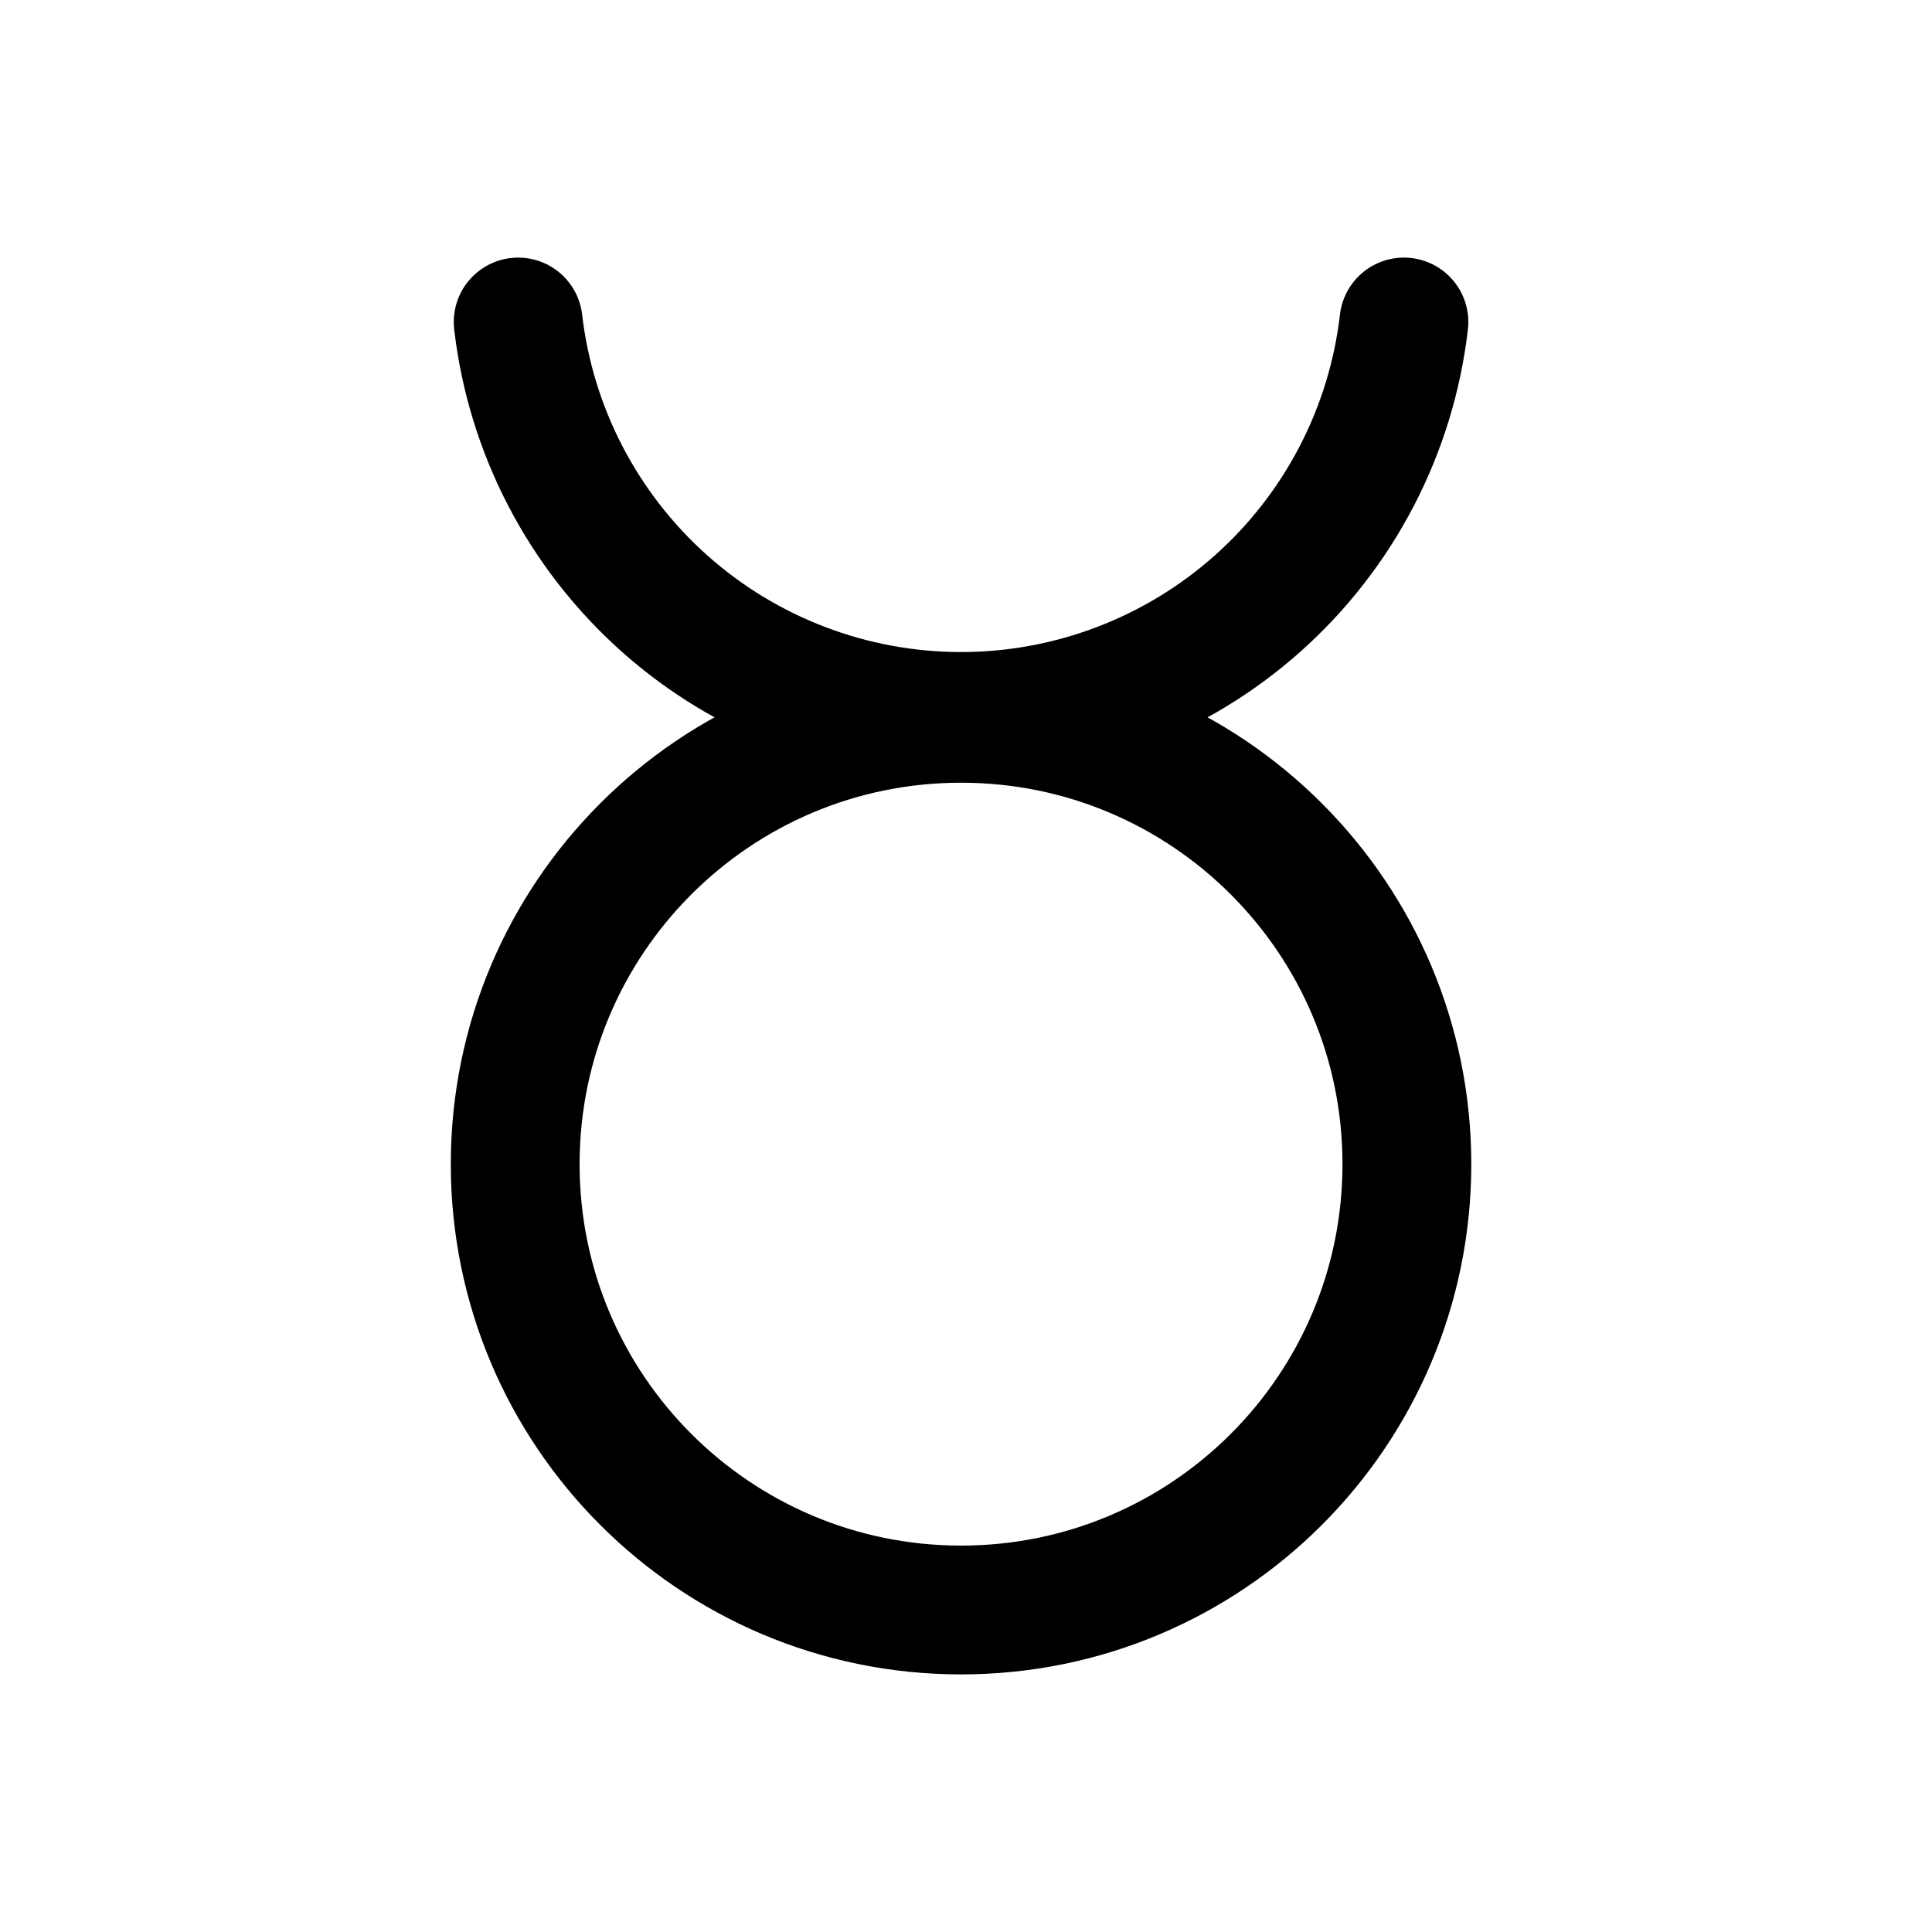 <svg width="30" height="30" viewBox="0 0 30 30" fill="none" xmlns="http://www.w3.org/2000/svg">
<path d="M14.923 25C18.747 25 21.846 21.901 21.846 18.077C21.846 14.253 18.747 11.154 14.923 11.154C11.1 11.154 8 14.253 8 18.077C8 21.901 11.1 25 14.923 25Z" stroke="black" stroke-width="2" stroke-linecap="round" stroke-linejoin="round"/>
<path d="M8.046 5C8.242 6.687 9.051 8.242 10.319 9.372C11.587 10.501 13.225 11.125 14.923 11.125C16.621 11.125 18.26 10.501 19.528 9.372C20.796 8.242 21.605 6.687 21.8 5" stroke="black" stroke-width="2" stroke-linecap="round" stroke-linejoin="round"/>
</svg>
